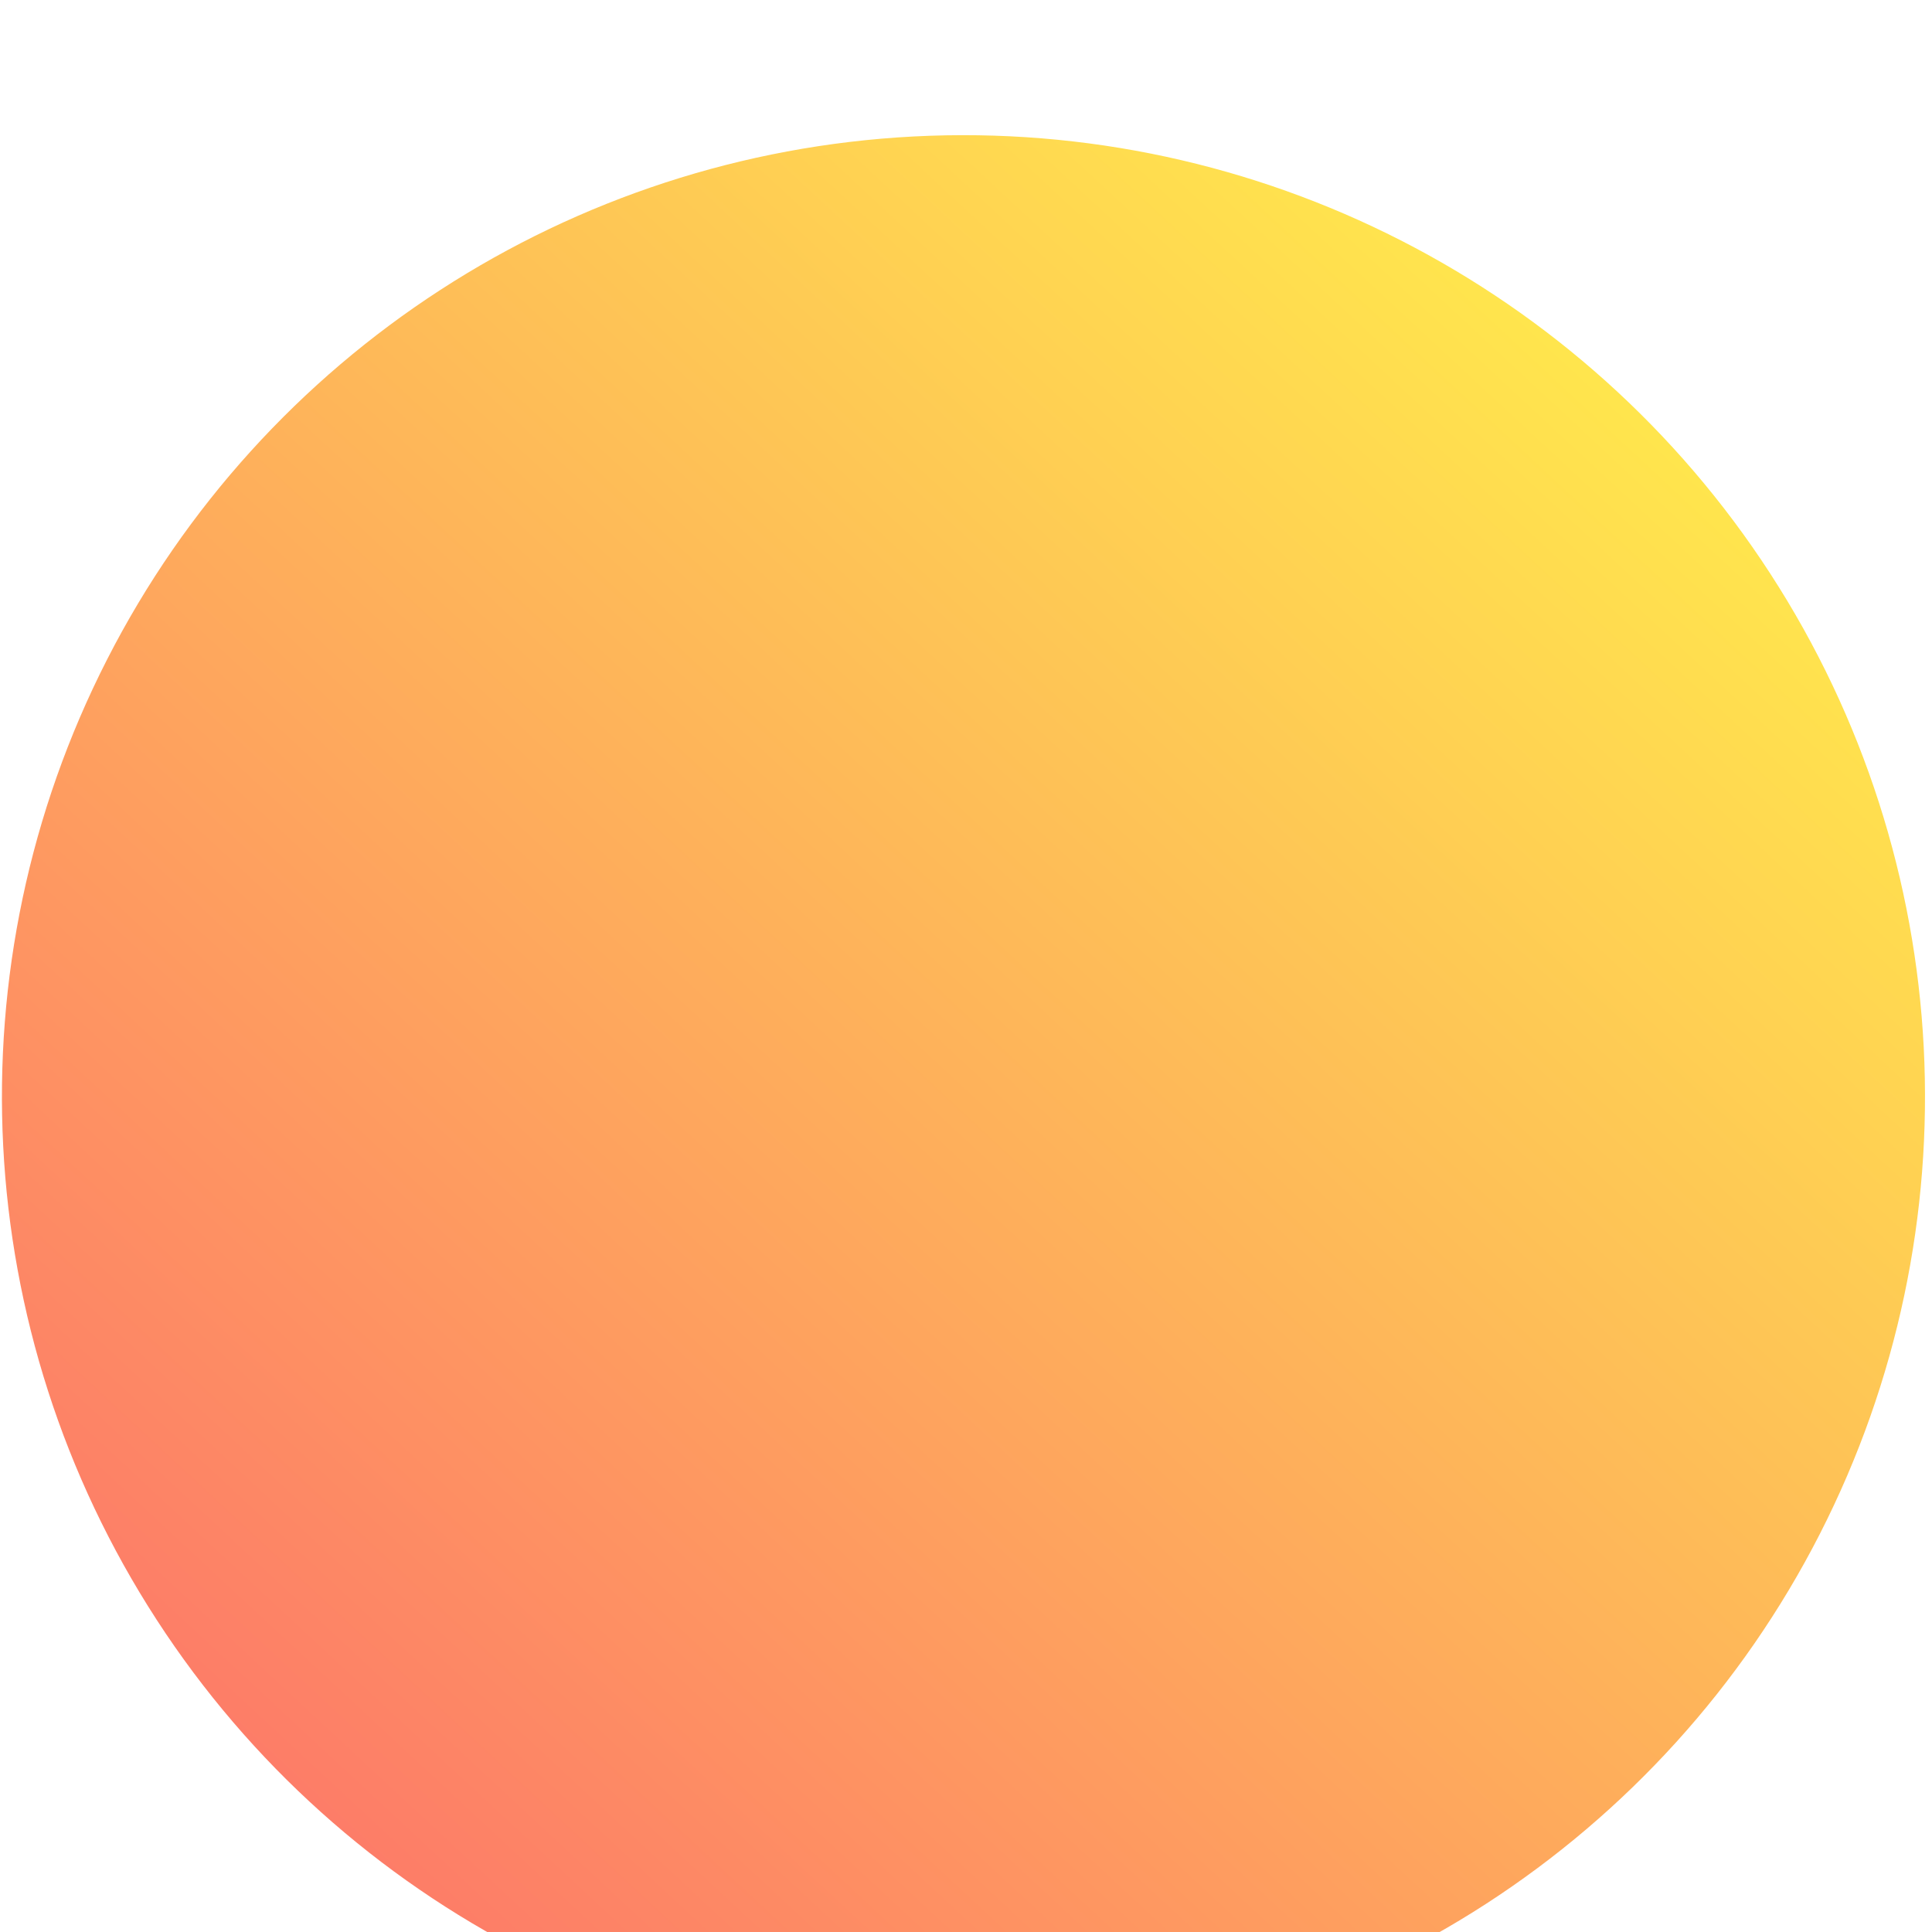 <svg width="58" height="58" viewBox="0 0 58 58" fill="none" xmlns="http://www.w3.org/2000/svg">
<g filter="url(#filter0_i_0_300)">
<circle cx="28.924" cy="28.924" r="28.866" transform="rotate(-32.95 28.924 28.924)" fill="url(#paint0_linear_0_300)"/>
</g>
<defs>
<filter id="filter0_i_0_300" x="0.054" y="0.054" width="57.74" height="61.74" filterUnits="userSpaceOnUse" color-interpolation-filters="sRGB">
<feFlood flood-opacity="0" result="BackgroundImageFix"/>
<feBlend mode="normal" in="SourceGraphic" in2="BackgroundImageFix" result="shape"/>
<feColorMatrix in="SourceAlpha" type="matrix" values="0 0 0 0 0 0 0 0 0 0 0 0 0 0 0 0 0 0 127 0" result="hardAlpha"/>
<feOffset dy="4"/>
<feGaussianBlur stdDeviation="2"/>
<feComposite in2="hardAlpha" operator="arithmetic" k2="-1" k3="1"/>
<feColorMatrix type="matrix" values="0 0 0 0 1 0 0 0 0 1 0 0 0 0 1 0 0 0 0.45 0"/>
<feBlend mode="normal" in2="shape" result="effect1_innerShadow_0_300"/>
</filter>
<linearGradient id="paint0_linear_0_300" x1="55.786" y1="0.057" x2="-13.384" y2="17.52" gradientUnits="userSpaceOnUse">
<stop stop-color="#FFED4B"/>
<stop offset="1" stop-color="#FD6C6C"/>
</linearGradient>
</defs>
</svg>
